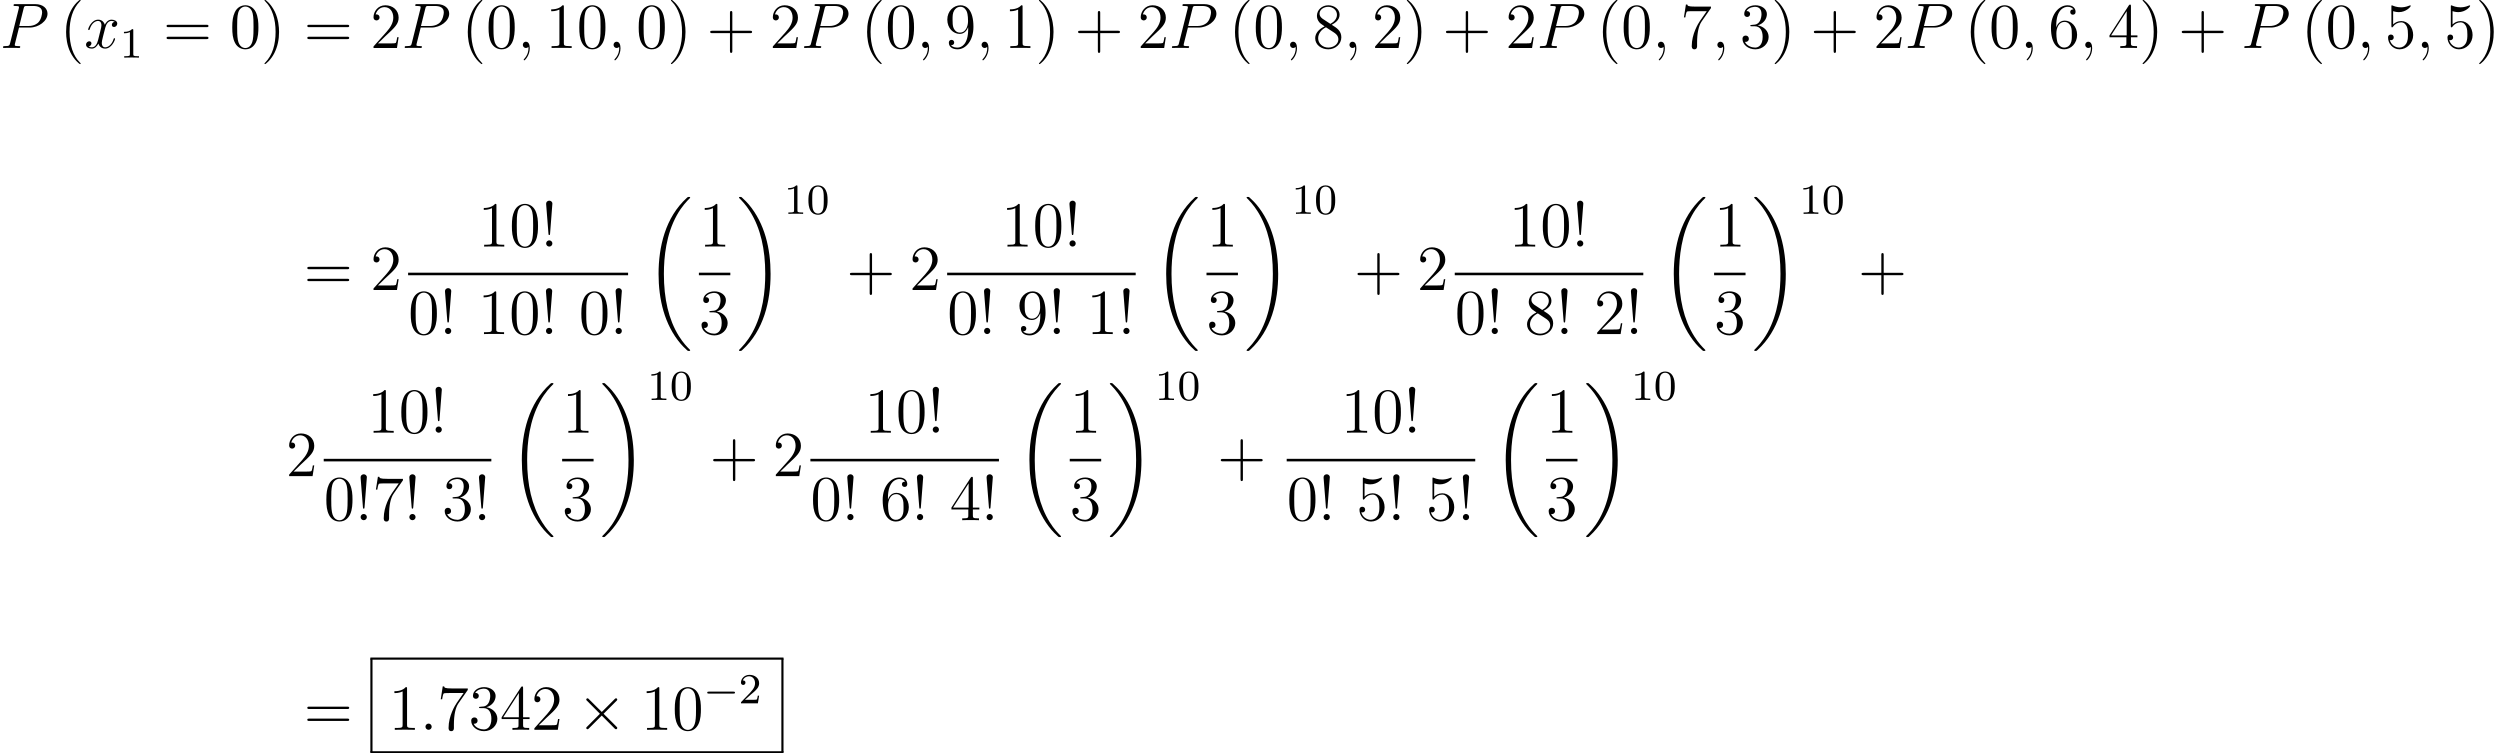 <?xml version='1.0'?>
<!-- This file was generated by dvisvgm 1.6 -->
<svg height='193.585pt' version='1.1' viewBox='66.226 480.845 642.404 193.585' width='642.404pt' xmlns='http://www.w3.org/2000/svg' xmlns:xlink='http://www.w3.org/1999/xlink'>
<defs>
<path d='M5.55 -1.802C5.677 -1.802 5.852 -1.802 5.852 -1.985S5.677 -2.168 5.55 -2.168H1C0.873 -2.168 0.699 -2.168 0.699 -1.985S0.873 -1.802 1 -1.802H5.55Z' id='g7-0'/>
<path d='M3.883 -2.533C3.883 -3.383 3.795 -3.899 3.533 -4.407C3.184 -5.106 2.541 -5.28 2.104 -5.28C1.104 -5.28 0.738 -4.534 0.627 -4.312C0.341 -3.732 0.326 -2.946 0.326 -2.533C0.326 -2.009 0.349 -1.207 0.731 -0.572C1.096 0.016 1.683 0.167 2.104 0.167C2.485 0.167 3.168 0.048 3.565 -0.738C3.859 -1.31 3.883 -2.017 3.883 -2.533ZM2.104 -0.056C1.834 -0.056 1.286 -0.183 1.12 -1.016C1.032 -1.469 1.032 -2.215 1.032 -2.628C1.032 -3.176 1.032 -3.732 1.12 -4.169C1.286 -4.979 1.906 -5.058 2.104 -5.058C2.374 -5.058 2.922 -4.923 3.081 -4.2C3.176 -3.764 3.176 -3.168 3.176 -2.628C3.176 -2.16 3.176 -1.445 3.081 -1C2.914 -0.167 2.366 -0.056 2.104 -0.056Z' id='g4-48'/>
<path d='M2.493 -5.058C2.493 -5.272 2.477 -5.28 2.263 -5.28C1.937 -4.963 1.517 -4.772 0.762 -4.772V-4.51C0.977 -4.51 1.405 -4.51 1.866 -4.724V-0.651C1.866 -0.357 1.842 -0.262 1.088 -0.262H0.81V0C1.135 -0.024 1.818 -0.024 2.176 -0.024S3.224 -0.024 3.549 0V-0.262H3.271C2.517 -0.262 2.493 -0.357 2.493 -0.651V-5.058Z' id='g4-49'/>
<path d='M2.239 -1.62C2.366 -1.739 2.7 -2.001 2.827 -2.112C3.319 -2.565 3.788 -3.001 3.788 -3.724C3.788 -4.669 2.994 -5.28 2.001 -5.28C1.048 -5.28 0.421 -4.558 0.421 -3.851C0.421 -3.462 0.731 -3.406 0.842 -3.406C1.008 -3.406 1.255 -3.526 1.255 -3.827C1.255 -4.24 0.858 -4.24 0.762 -4.24C0.993 -4.82 1.525 -5.018 1.914 -5.018C2.652 -5.018 3.033 -4.391 3.033 -3.724C3.033 -2.898 2.454 -2.295 1.517 -1.334L0.516 -0.302C0.421 -0.214 0.421 -0.199 0.421 0H3.557L3.788 -1.421H3.541C3.518 -1.263 3.454 -0.865 3.359 -0.715C3.311 -0.651 2.708 -0.651 2.581 -0.651H1.167L2.239 -1.62Z' id='g4-50'/>
<path d='M8.369 28.083C8.369 28.035 8.345 28.011 8.321 27.975C7.878 27.533 7.077 26.732 6.276 25.441C4.352 22.356 3.479 18.471 3.479 13.868C3.479 10.652 3.909 6.504 5.882 2.941C6.826 1.243 7.807 0.263 8.333 -0.263C8.369 -0.299 8.369 -0.323 8.369 -0.359C8.369 -0.478 8.285 -0.478 8.118 -0.478S7.926 -0.478 7.747 -0.299C3.742 3.347 2.487 8.823 2.487 13.856C2.487 18.554 3.563 23.289 6.599 26.863C6.838 27.138 7.293 27.628 7.783 28.059C7.926 28.202 7.95 28.202 8.118 28.202S8.369 28.202 8.369 28.083Z' id='g9-18'/>
<path d='M6.3 13.868C6.3 9.17 5.224 4.435 2.188 0.861C1.949 0.586 1.494 0.096 1.004 -0.335C0.861 -0.478 0.837 -0.478 0.669 -0.478C0.526 -0.478 0.418 -0.478 0.418 -0.359C0.418 -0.311 0.466 -0.263 0.49 -0.239C0.909 0.191 1.71 0.992 2.511 2.283C4.435 5.368 5.308 9.253 5.308 13.856C5.308 17.072 4.878 21.22 2.905 24.783C1.961 26.481 0.968 27.473 0.466 27.975C0.442 28.011 0.418 28.047 0.418 28.083C0.418 28.202 0.526 28.202 0.669 28.202C0.837 28.202 0.861 28.202 1.04 28.023C5.045 24.377 6.3 18.901 6.3 13.868Z' id='g9-19'/>
<use id='g17-48' transform='scale(1.004)' xlink:href='#g4-48'/>
<use id='g17-49' transform='scale(1.004)' xlink:href='#g4-49'/>
<use id='g17-50' transform='scale(1.004)' xlink:href='#g4-50'/>
<path d='M2.2 -0.574C2.2 -0.921 1.913 -1.16 1.626 -1.16C1.279 -1.16 1.04 -0.873 1.04 -0.586C1.04 -0.239 1.327 0 1.614 0C1.961 0 2.2 -0.287 2.2 -0.574Z' id='g15-58'/>
<path d='M2.331 0.048C2.331 -0.646 2.104 -1.16 1.614 -1.16C1.231 -1.16 1.04 -0.849 1.04 -0.586S1.219 0 1.626 0C1.781 0 1.913 -0.048 2.02 -0.155C2.044 -0.179 2.056 -0.179 2.068 -0.179C2.092 -0.179 2.092 -0.012 2.092 0.048C2.092 0.442 2.02 1.219 1.327 1.997C1.196 2.14 1.196 2.164 1.196 2.188C1.196 2.248 1.255 2.307 1.315 2.307C1.411 2.307 2.331 1.423 2.331 0.048Z' id='g15-59'/>
<path d='M3.539 -3.802H5.547C7.197 -3.802 8.847 -5.021 8.847 -6.384C8.847 -7.317 8.058 -8.165 6.551 -8.165H2.857C2.63 -8.165 2.523 -8.165 2.523 -7.938C2.523 -7.819 2.63 -7.819 2.809 -7.819C3.539 -7.819 3.539 -7.723 3.539 -7.592C3.539 -7.568 3.539 -7.496 3.491 -7.317L1.877 -0.885C1.769 -0.466 1.745 -0.347 0.909 -0.347C0.681 -0.347 0.562 -0.347 0.562 -0.132C0.562 0 0.669 0 0.741 0C0.968 0 1.207 -0.024 1.435 -0.024H2.833C3.061 -0.024 3.312 0 3.539 0C3.634 0 3.766 0 3.766 -0.227C3.766 -0.347 3.658 -0.347 3.479 -0.347C2.762 -0.347 2.75 -0.43 2.75 -0.55C2.75 -0.61 2.762 -0.693 2.774 -0.753L3.539 -3.802ZM4.399 -7.352C4.507 -7.795 4.555 -7.819 5.021 -7.819H6.205C7.101 -7.819 7.843 -7.532 7.843 -6.635C7.843 -6.324 7.687 -5.308 7.137 -4.758C6.934 -4.543 6.36 -4.089 5.272 -4.089H3.587L4.399 -7.352Z' id='g15-80'/>
<path d='M5.667 -4.878C5.284 -4.806 5.141 -4.519 5.141 -4.292C5.141 -4.005 5.368 -3.909 5.535 -3.909C5.894 -3.909 6.145 -4.22 6.145 -4.543C6.145 -5.045 5.571 -5.272 5.069 -5.272C4.34 -5.272 3.933 -4.555 3.826 -4.328C3.551 -5.224 2.809 -5.272 2.594 -5.272C1.375 -5.272 0.729 -3.706 0.729 -3.443C0.729 -3.395 0.777 -3.335 0.861 -3.335C0.956 -3.335 0.98 -3.407 1.004 -3.455C1.411 -4.782 2.212 -5.033 2.558 -5.033C3.096 -5.033 3.204 -4.531 3.204 -4.244C3.204 -3.981 3.132 -3.706 2.989 -3.132L2.582 -1.494C2.403 -0.777 2.056 -0.12 1.423 -0.12C1.363 -0.12 1.064 -0.12 0.813 -0.275C1.243 -0.359 1.339 -0.717 1.339 -0.861C1.339 -1.1 1.16 -1.243 0.933 -1.243C0.646 -1.243 0.335 -0.992 0.335 -0.61C0.335 -0.108 0.897 0.12 1.411 0.12C1.985 0.12 2.391 -0.335 2.642 -0.825C2.833 -0.12 3.431 0.12 3.873 0.12C5.093 0.12 5.738 -1.447 5.738 -1.71C5.738 -1.769 5.691 -1.817 5.619 -1.817C5.511 -1.817 5.499 -1.757 5.464 -1.662C5.141 -0.61 4.447 -0.12 3.909 -0.12C3.491 -0.12 3.264 -0.43 3.264 -0.921C3.264 -1.184 3.312 -1.375 3.503 -2.164L3.921 -3.79C4.101 -4.507 4.507 -5.033 5.057 -5.033C5.081 -5.033 5.416 -5.033 5.667 -4.878Z' id='g15-120'/>
<use id='g11-0' transform='scale(1.004)' xlink:href='#g7-0'/>
<path d='M4.651 -3.324L2.26 -5.703C2.116 -5.846 2.092 -5.87 1.997 -5.87C1.877 -5.87 1.757 -5.762 1.757 -5.631C1.757 -5.547 1.781 -5.523 1.913 -5.392L4.304 -2.989L1.913 -0.586C1.781 -0.454 1.757 -0.43 1.757 -0.347C1.757 -0.215 1.877 -0.108 1.997 -0.108C2.092 -0.108 2.116 -0.132 2.26 -0.275L4.639 -2.654L7.113 -0.179C7.137 -0.167 7.221 -0.108 7.293 -0.108C7.436 -0.108 7.532 -0.215 7.532 -0.347C7.532 -0.371 7.532 -0.418 7.496 -0.478C7.484 -0.502 5.583 -2.379 4.985 -2.989L7.173 -5.177C7.233 -5.248 7.412 -5.404 7.472 -5.475C7.484 -5.499 7.532 -5.547 7.532 -5.631C7.532 -5.762 7.436 -5.87 7.293 -5.87C7.197 -5.87 7.149 -5.822 7.018 -5.691L4.651 -3.324Z' id='g12-2'/>
<use id='g24-33' transform='scale(1.004)' xlink:href='#g19-33'/>
<use id='g24-40' transform='scale(1.004)' xlink:href='#g19-40'/>
<use id='g24-41' transform='scale(1.004)' xlink:href='#g19-41'/>
<use id='g24-43' transform='scale(1.004)' xlink:href='#g19-43'/>
<use id='g24-48' transform='scale(1.004)' xlink:href='#g19-48'/>
<use id='g24-49' transform='scale(1.004)' xlink:href='#g19-49'/>
<use id='g24-50' transform='scale(1.004)' xlink:href='#g19-50'/>
<use id='g24-51' transform='scale(1.004)' xlink:href='#g19-51'/>
<use id='g24-52' transform='scale(1.004)' xlink:href='#g19-52'/>
<use id='g24-53' transform='scale(1.004)' xlink:href='#g19-53'/>
<use id='g24-54' transform='scale(1.004)' xlink:href='#g19-54'/>
<use id='g24-55' transform='scale(1.004)' xlink:href='#g19-55'/>
<use id='g24-56' transform='scale(1.004)' xlink:href='#g19-56'/>
<use id='g24-57' transform='scale(1.004)' xlink:href='#g19-57'/>
<use id='g24-61' transform='scale(1.004)' xlink:href='#g19-61'/>
<path d='M2.192 -7.956C2.192 -8.337 1.87 -8.516 1.62 -8.516S1 -8.349 1.036 -7.849L1.465 -2.394C1.477 -2.192 1.501 -2.144 1.608 -2.144C1.727 -2.144 1.751 -2.18 1.763 -2.394L2.192 -7.956ZM2.192 -0.584C2.192 -0.893 1.929 -1.155 1.62 -1.155C1.286 -1.155 1.036 -0.893 1.036 -0.572C1.036 -0.262 1.298 0 1.608 0C1.941 0 2.192 -0.262 2.192 -0.584Z' id='g19-33'/>
<path d='M3.871 2.894C3.871 2.859 3.871 2.835 3.668 2.632C2.477 1.429 1.81 -0.536 1.81 -2.966C1.81 -5.276 2.37 -7.265 3.752 -8.671C3.871 -8.778 3.871 -8.802 3.871 -8.838C3.871 -8.909 3.811 -8.933 3.764 -8.933C3.609 -8.933 2.632 -8.075 2.049 -6.908C1.441 -5.705 1.167 -4.431 1.167 -2.966C1.167 -1.906 1.334 -0.488 1.953 0.786C2.656 2.215 3.633 2.99 3.764 2.99C3.811 2.99 3.871 2.966 3.871 2.894Z' id='g19-40'/>
<path d='M3.359 -2.966C3.359 -3.871 3.24 -5.348 2.573 -6.729C1.87 -8.159 0.893 -8.933 0.762 -8.933C0.715 -8.933 0.655 -8.909 0.655 -8.838C0.655 -8.802 0.655 -8.778 0.858 -8.576C2.049 -7.373 2.716 -5.407 2.716 -2.978C2.716 -0.667 2.156 1.322 0.774 2.728C0.655 2.835 0.655 2.859 0.655 2.894C0.655 2.966 0.715 2.99 0.762 2.99C0.917 2.99 1.894 2.132 2.477 0.965C3.085 -0.25 3.359 -1.536 3.359 -2.966Z' id='g19-41'/>
<path d='M4.752 -2.751H8.04C8.206 -2.751 8.421 -2.751 8.421 -2.966C8.421 -3.192 8.218 -3.192 8.04 -3.192H4.752V-6.479C4.752 -6.646 4.752 -6.86 4.538 -6.86C4.312 -6.86 4.312 -6.658 4.312 -6.479V-3.192H1.024C0.858 -3.192 0.643 -3.192 0.643 -2.978C0.643 -2.751 0.846 -2.751 1.024 -2.751H4.312V0.536C4.312 0.703 4.312 0.917 4.526 0.917C4.752 0.917 4.752 0.715 4.752 0.536V-2.751Z' id='g19-43'/>
<path d='M5.336 -3.811C5.336 -4.8 5.276 -5.765 4.848 -6.67C4.359 -7.658 3.502 -7.92 2.918 -7.92C2.227 -7.92 1.382 -7.575 0.941 -6.587C0.607 -5.836 0.488 -5.098 0.488 -3.811C0.488 -2.656 0.572 -1.787 1 -0.941C1.465 -0.036 2.287 0.25 2.906 0.25C3.942 0.25 4.538 -0.369 4.883 -1.06C5.312 -1.953 5.336 -3.121 5.336 -3.811ZM2.906 0.012C2.525 0.012 1.751 -0.202 1.525 -1.501C1.394 -2.215 1.394 -3.121 1.394 -3.954C1.394 -4.931 1.394 -5.812 1.584 -6.515C1.787 -7.313 2.394 -7.682 2.906 -7.682C3.359 -7.682 4.05 -7.408 4.276 -6.384C4.431 -5.705 4.431 -4.764 4.431 -3.954C4.431 -3.156 4.431 -2.251 4.3 -1.525C4.073 -0.214 3.323 0.012 2.906 0.012Z' id='g19-48'/>
<path d='M3.43 -7.635C3.43 -7.909 3.43 -7.92 3.192 -7.92C2.906 -7.599 2.311 -7.158 1.084 -7.158V-6.813C1.358 -6.813 1.953 -6.813 2.608 -7.122V-0.917C2.608 -0.488 2.573 -0.345 1.525 -0.345H1.155V0C1.477 -0.024 2.632 -0.024 3.025 -0.024S4.562 -0.024 4.883 0V-0.345H4.514C3.466 -0.345 3.43 -0.488 3.43 -0.917V-7.635Z' id='g19-49'/>
<path d='M5.241 -2.001H4.979C4.943 -1.798 4.848 -1.143 4.728 -0.953C4.645 -0.846 3.966 -0.846 3.609 -0.846H1.405C1.727 -1.12 2.454 -1.882 2.763 -2.168C4.574 -3.835 5.241 -4.455 5.241 -5.634C5.241 -7.003 4.157 -7.92 2.775 -7.92S0.584 -6.741 0.584 -5.717C0.584 -5.11 1.108 -5.11 1.143 -5.11C1.394 -5.11 1.703 -5.288 1.703 -5.669C1.703 -6.003 1.477 -6.229 1.143 -6.229C1.036 -6.229 1.012 -6.229 0.977 -6.217C1.203 -7.027 1.846 -7.575 2.62 -7.575C3.633 -7.575 4.252 -6.729 4.252 -5.634C4.252 -4.621 3.668 -3.74 2.99 -2.978L0.584 -0.286V0H4.931L5.241 -2.001Z' id='g19-50'/>
<path d='M2.192 -4.276C1.989 -4.264 1.941 -4.252 1.941 -4.145C1.941 -4.026 2.001 -4.026 2.215 -4.026H2.763C3.776 -4.026 4.228 -3.192 4.228 -2.049C4.228 -0.488 3.418 -0.071 2.835 -0.071C2.263 -0.071 1.286 -0.345 0.941 -1.131C1.322 -1.072 1.667 -1.286 1.667 -1.715C1.667 -2.061 1.417 -2.299 1.084 -2.299C0.798 -2.299 0.488 -2.132 0.488 -1.679C0.488 -0.619 1.548 0.25 2.87 0.25C4.288 0.25 5.336 -0.834 5.336 -2.037C5.336 -3.132 4.455 -3.99 3.311 -4.192C4.347 -4.49 5.014 -5.36 5.014 -6.289C5.014 -7.23 4.038 -7.92 2.882 -7.92C1.691 -7.92 0.81 -7.194 0.81 -6.324C0.81 -5.848 1.179 -5.753 1.358 -5.753C1.608 -5.753 1.894 -5.931 1.894 -6.289C1.894 -6.67 1.608 -6.837 1.346 -6.837C1.274 -6.837 1.251 -6.837 1.215 -6.825C1.667 -7.635 2.787 -7.635 2.847 -7.635C3.24 -7.635 4.014 -7.456 4.014 -6.289C4.014 -6.062 3.978 -5.395 3.633 -4.883C3.275 -4.359 2.87 -4.324 2.549 -4.312L2.192 -4.276Z' id='g19-51'/>
<path d='M4.3 -7.754C4.3 -7.98 4.3 -8.04 4.133 -8.04C4.038 -8.04 4.002 -8.04 3.907 -7.897L0.322 -2.334V-1.989H3.454V-0.905C3.454 -0.465 3.43 -0.345 2.561 -0.345H2.323V0C2.596 -0.024 3.537 -0.024 3.871 -0.024S5.157 -0.024 5.431 0V-0.345H5.193C4.335 -0.345 4.3 -0.465 4.3 -0.905V-1.989H5.503V-2.334H4.3V-7.754ZM3.514 -6.825V-2.334H0.619L3.514 -6.825Z' id='g19-52'/>
<path d='M1.525 -6.825C2.037 -6.658 2.454 -6.646 2.585 -6.646C3.93 -6.646 4.788 -7.635 4.788 -7.801C4.788 -7.849 4.764 -7.909 4.693 -7.909C4.669 -7.909 4.645 -7.909 4.538 -7.861C3.871 -7.575 3.299 -7.539 2.99 -7.539C2.203 -7.539 1.644 -7.778 1.417 -7.873C1.334 -7.909 1.31 -7.909 1.298 -7.909C1.203 -7.909 1.203 -7.837 1.203 -7.647V-4.109C1.203 -3.895 1.203 -3.823 1.346 -3.823C1.405 -3.823 1.417 -3.835 1.536 -3.978C1.87 -4.466 2.43 -4.752 3.025 -4.752C3.657 -4.752 3.966 -4.169 4.061 -3.966C4.264 -3.502 4.276 -2.918 4.276 -2.465S4.276 -1.334 3.942 -0.798C3.68 -0.369 3.216 -0.071 2.692 -0.071C1.906 -0.071 1.131 -0.607 0.917 -1.477C0.977 -1.453 1.048 -1.441 1.108 -1.441C1.31 -1.441 1.632 -1.56 1.632 -1.965C1.632 -2.299 1.405 -2.489 1.108 -2.489C0.893 -2.489 0.584 -2.382 0.584 -1.918C0.584 -0.905 1.394 0.25 2.716 0.25C4.061 0.25 5.241 -0.881 5.241 -2.394C5.241 -3.811 4.288 -4.99 3.037 -4.99C2.358 -4.99 1.834 -4.693 1.525 -4.359V-6.825Z' id='g19-53'/>
<path d='M1.465 -4.145C1.465 -7.158 2.93 -7.635 3.573 -7.635C4.002 -7.635 4.431 -7.504 4.657 -7.146C4.514 -7.146 4.061 -7.146 4.061 -6.658C4.061 -6.396 4.24 -6.17 4.55 -6.17C4.848 -6.17 5.05 -6.348 5.05 -6.694C5.05 -7.313 4.597 -7.92 3.561 -7.92C2.061 -7.92 0.488 -6.384 0.488 -3.764C0.488 -0.488 1.918 0.25 2.93 0.25C4.228 0.25 5.336 -0.881 5.336 -2.43C5.336 -4.014 4.228 -5.074 3.037 -5.074C1.977 -5.074 1.584 -4.157 1.465 -3.823V-4.145ZM2.93 -0.071C2.18 -0.071 1.822 -0.738 1.715 -0.989C1.608 -1.298 1.489 -1.882 1.489 -2.716C1.489 -3.657 1.918 -4.836 2.99 -4.836C3.645 -4.836 3.99 -4.395 4.169 -3.99C4.359 -3.549 4.359 -2.954 4.359 -2.442C4.359 -1.834 4.359 -1.298 4.133 -0.846C3.835 -0.274 3.406 -0.071 2.93 -0.071Z' id='g19-54'/>
<path d='M5.657 -7.396V-7.67H2.787C1.346 -7.67 1.322 -7.825 1.274 -8.052H1.012L0.643 -5.669H0.905C0.941 -5.884 1.048 -6.622 1.203 -6.753C1.298 -6.825 2.192 -6.825 2.358 -6.825H4.883L3.621 -5.014C3.299 -4.55 2.096 -2.596 2.096 -0.357C2.096 -0.226 2.096 0.25 2.585 0.25C3.085 0.25 3.085 -0.214 3.085 -0.369V-0.965C3.085 -2.739 3.371 -4.121 3.93 -4.919L5.657 -7.396Z' id='g19-55'/>
<path d='M3.549 -4.3C4.145 -4.621 5.014 -5.169 5.014 -6.17C5.014 -7.206 4.014 -7.92 2.918 -7.92C1.739 -7.92 0.81 -7.051 0.81 -5.967C0.81 -5.562 0.929 -5.157 1.263 -4.752C1.394 -4.597 1.405 -4.586 2.239 -4.002C1.084 -3.466 0.488 -2.668 0.488 -1.798C0.488 -0.536 1.691 0.25 2.906 0.25C4.228 0.25 5.336 -0.727 5.336 -1.977C5.336 -3.192 4.478 -3.728 3.549 -4.3ZM1.929 -5.372C1.775 -5.479 1.298 -5.788 1.298 -6.372C1.298 -7.146 2.108 -7.635 2.906 -7.635C3.764 -7.635 4.526 -7.015 4.526 -6.158C4.526 -5.431 4.002 -4.848 3.311 -4.466L1.929 -5.372ZM2.489 -3.835L3.93 -2.894C4.24 -2.692 4.788 -2.323 4.788 -1.596C4.788 -0.691 3.871 -0.071 2.918 -0.071C1.906 -0.071 1.036 -0.81 1.036 -1.798C1.036 -2.728 1.715 -3.478 2.489 -3.835Z' id='g19-56'/>
<path d='M4.359 -3.466C4.359 -0.655 3.109 -0.071 2.394 -0.071C2.108 -0.071 1.477 -0.107 1.179 -0.524H1.251C1.334 -0.5 1.763 -0.572 1.763 -1.012C1.763 -1.274 1.584 -1.501 1.274 -1.501S0.774 -1.298 0.774 -0.989C0.774 -0.25 1.37 0.25 2.406 0.25C3.895 0.25 5.336 -1.334 5.336 -3.919C5.336 -7.122 4.002 -7.92 2.954 -7.92C1.644 -7.92 0.488 -6.825 0.488 -5.253S1.596 -2.608 2.787 -2.608C3.668 -2.608 4.121 -3.252 4.359 -3.859V-3.466ZM2.835 -2.847C2.084 -2.847 1.763 -3.454 1.656 -3.68C1.465 -4.133 1.465 -4.705 1.465 -5.241C1.465 -5.908 1.465 -6.479 1.775 -6.968C1.989 -7.289 2.311 -7.635 2.954 -7.635C3.633 -7.635 3.978 -7.039 4.097 -6.765C4.335 -6.182 4.335 -5.169 4.335 -4.99C4.335 -3.99 3.883 -2.847 2.835 -2.847Z' id='g19-57'/>
<path d='M8.04 -3.859C8.206 -3.859 8.421 -3.859 8.421 -4.073C8.421 -4.3 8.218 -4.3 8.04 -4.3H1.024C0.858 -4.3 0.643 -4.3 0.643 -4.085C0.643 -3.859 0.846 -3.859 1.024 -3.859H8.04ZM8.04 -1.644C8.206 -1.644 8.421 -1.644 8.421 -1.858C8.421 -2.084 8.218 -2.084 8.04 -2.084H1.024C0.858 -2.084 0.643 -2.084 0.643 -1.87C0.643 -1.644 0.846 -1.644 1.024 -1.644H8.04Z' id='g19-61'/>
</defs>
<g id='page161' transform='matrix(1.38 0 0 1.38 0 0)'>
<use x='47.99' xlink:href='#g15-80' y='357.371'/>
<use x='59.125' xlink:href='#g24-40' y='357.371'/>
<use x='63.677' xlink:href='#g15-120' y='357.371'/>
<use x='70.305' xlink:href='#g17-49' y='359.165'/>
<use x='78.358' xlink:href='#g24-61' y='357.371'/>
<use x='90.749' xlink:href='#g24-48' y='357.371'/>
<use x='96.58' xlink:href='#g24-41' y='357.371'/>
<use x='104.562' xlink:href='#g24-61' y='357.371'/>
<use x='116.954' xlink:href='#g24-50' y='357.371'/>
<use x='122.785' xlink:href='#g15-80' y='357.371'/>
<use x='133.92' xlink:href='#g24-40' y='357.371'/>
<use x='138.473' xlink:href='#g24-48' y='357.371'/>
<use x='144.304' xlink:href='#g15-59' y='357.371'/>
<use x='149.536' xlink:href='#g24-49' y='357.371'/>
<use x='155.367' xlink:href='#g24-48' y='357.371'/>
<use x='161.198' xlink:href='#g15-59' y='357.371'/>
<use x='166.43' xlink:href='#g24-48' y='357.371'/>
<use x='172.261' xlink:href='#g24-41' y='357.371'/>
<use x='179.582' xlink:href='#g24-43' y='357.371'/>
<use x='191.309' xlink:href='#g24-50' y='357.371'/>
<use x='197.14' xlink:href='#g15-80' y='357.371'/>
<use x='208.276' xlink:href='#g24-40' y='357.371'/>
<use x='212.828' xlink:href='#g24-48' y='357.371'/>
<use x='218.659' xlink:href='#g15-59' y='357.371'/>
<use x='223.891' xlink:href='#g24-57' y='357.371'/>
<use x='229.722' xlink:href='#g15-59' y='357.371'/>
<use x='234.954' xlink:href='#g24-49' y='357.371'/>
<use x='240.786' xlink:href='#g24-41' y='357.371'/>
<use x='248.084' xlink:href='#g24-43' y='357.371'/>
<use x='259.812' xlink:href='#g24-50' y='357.371'/>
<use x='265.643' xlink:href='#g15-80' y='357.371'/>
<use x='276.778' xlink:href='#g24-40' y='357.371'/>
<use x='281.331' xlink:href='#g24-48' y='357.371'/>
<use x='287.162' xlink:href='#g15-59' y='357.371'/>
<use x='292.394' xlink:href='#g24-56' y='357.371'/>
<use x='298.225' xlink:href='#g15-59' y='357.371'/>
<use x='303.457' xlink:href='#g24-50' y='357.371'/>
<use x='309.288' xlink:href='#g24-41' y='357.371'/>
<use x='316.587' xlink:href='#g24-43' y='357.371'/>
<use x='328.314' xlink:href='#g24-50' y='357.371'/>
<use x='334.145' xlink:href='#g15-80' y='357.371'/>
<use x='345.281' xlink:href='#g24-40' y='357.371'/>
<use x='349.833' xlink:href='#g24-48' y='357.371'/>
<use x='355.664' xlink:href='#g15-59' y='357.371'/>
<use x='360.896' xlink:href='#g24-55' y='357.371'/>
<use x='366.727' xlink:href='#g15-59' y='357.371'/>
<use x='371.959' xlink:href='#g24-51' y='357.371'/>
<use x='377.79' xlink:href='#g24-41' y='357.371'/>
<use x='385.089' xlink:href='#g24-43' y='357.371'/>
<use x='396.817' xlink:href='#g24-50' y='357.371'/>
<use x='402.648' xlink:href='#g15-80' y='357.371'/>
<use x='413.783' xlink:href='#g24-40' y='357.371'/>
<use x='418.335' xlink:href='#g24-48' y='357.371'/>
<use x='424.167' xlink:href='#g15-59' y='357.371'/>
<use x='429.399' xlink:href='#g24-54' y='357.371'/>
<use x='435.23' xlink:href='#g15-59' y='357.371'/>
<use x='440.462' xlink:href='#g24-52' y='357.371'/>
<use x='446.293' xlink:href='#g24-41' y='357.371'/>
<use x='453.592' xlink:href='#g24-43' y='357.371'/>
<use x='465.319' xlink:href='#g15-80' y='357.371'/>
<use x='476.454' xlink:href='#g24-40' y='357.371'/>
<use x='481.007' xlink:href='#g24-48' y='357.371'/>
<use x='486.838' xlink:href='#g15-59' y='357.371'/>
<use x='492.07' xlink:href='#g24-53' y='357.371'/>
<use x='497.901' xlink:href='#g15-59' y='357.371'/>
<use x='503.133' xlink:href='#g24-53' y='357.371'/>
<use x='508.964' xlink:href='#g24-41' y='357.371'/>
<use x='104.562' xlink:href='#g24-61' y='402.441'/>
<use x='116.954' xlink:href='#g24-50' y='402.441'/>
<use x='136.983' xlink:href='#g24-49' y='394.354'/>
<use x='142.814' xlink:href='#g24-48' y='394.354'/>
<use x='148.645' xlink:href='#g24-33' y='394.354'/>
<rect height='0.478' width='40.962' x='123.981' y='399.213'/>
<use x='123.981' xlink:href='#g24-48' y='410.642'/>
<use x='129.812' xlink:href='#g24-33' y='410.642'/>
<use x='136.949' xlink:href='#g24-49' y='410.642'/>
<use x='142.78' xlink:href='#g24-48' y='410.642'/>
<use x='148.611' xlink:href='#g24-33' y='410.642'/>
<use x='155.748' xlink:href='#g24-48' y='410.642'/>
<use x='161.579' xlink:href='#g24-33' y='410.642'/>
<use x='168.13' xlink:href='#g9-18' y='385.584'/>
<use x='178.126' xlink:href='#g24-49' y='394.354'/>
<rect height='0.478' width='5.853' x='178.126' y='399.213'/>
<use x='178.126' xlink:href='#g24-51' y='410.642'/>
<use x='185.175' xlink:href='#g9-19' y='385.584'/>
<use x='193.975' xlink:href='#g17-49' y='388.261'/>
<use x='198.193' xlink:href='#g17-48' y='388.261'/>
<use x='205.598' xlink:href='#g24-43' y='402.441'/>
<use x='217.325' xlink:href='#g24-50' y='402.441'/>
<use x='234.428' xlink:href='#g24-49' y='394.354'/>
<use x='240.259' xlink:href='#g24-48' y='394.354'/>
<use x='246.09' xlink:href='#g24-33' y='394.354'/>
<rect height='0.478' width='35.109' x='224.352' y='399.213'/>
<use x='224.352' xlink:href='#g24-48' y='410.642'/>
<use x='230.183' xlink:href='#g24-33' y='410.642'/>
<use x='237.32' xlink:href='#g24-57' y='410.642'/>
<use x='243.151' xlink:href='#g24-33' y='410.642'/>
<use x='250.288' xlink:href='#g24-49' y='410.642'/>
<use x='256.119' xlink:href='#g24-33' y='410.642'/>
<use x='262.649' xlink:href='#g9-18' y='385.584'/>
<use x='272.645' xlink:href='#g24-49' y='394.354'/>
<rect height='0.478' width='5.853' x='272.645' y='399.213'/>
<use x='272.645' xlink:href='#g24-51' y='410.642'/>
<use x='279.693' xlink:href='#g9-19' y='385.584'/>
<use x='288.494' xlink:href='#g17-49' y='388.261'/>
<use x='292.712' xlink:href='#g17-48' y='388.261'/>
<use x='300.117' xlink:href='#g24-43' y='402.441'/>
<use x='311.844' xlink:href='#g24-50' y='402.441'/>
<use x='328.946' xlink:href='#g24-49' y='394.354'/>
<use x='334.777' xlink:href='#g24-48' y='394.354'/>
<use x='340.608' xlink:href='#g24-33' y='394.354'/>
<rect height='0.478' width='35.109' x='318.871' y='399.213'/>
<use x='318.871' xlink:href='#g24-48' y='410.642'/>
<use x='324.702' xlink:href='#g24-33' y='410.642'/>
<use x='331.839' xlink:href='#g24-56' y='410.642'/>
<use x='337.67' xlink:href='#g24-33' y='410.642'/>
<use x='344.807' xlink:href='#g24-50' y='410.642'/>
<use x='350.638' xlink:href='#g24-33' y='410.642'/>
<use x='357.167' xlink:href='#g9-18' y='385.584'/>
<use x='367.163' xlink:href='#g24-49' y='394.354'/>
<rect height='0.478' width='5.853' x='367.163' y='399.213'/>
<use x='367.163' xlink:href='#g24-51' y='410.642'/>
<use x='374.212' xlink:href='#g9-19' y='385.584'/>
<use x='383.012' xlink:href='#g17-49' y='388.261'/>
<use x='387.23' xlink:href='#g17-48' y='388.261'/>
<use x='393.971' xlink:href='#g24-43' y='402.441'/>
<use x='101.242' xlink:href='#g24-50' y='437.101'/>
<use x='116.395' xlink:href='#g24-49' y='429.013'/>
<use x='122.226' xlink:href='#g24-48' y='429.013'/>
<use x='128.057' xlink:href='#g24-33' y='429.013'/>
<rect height='0.478' width='31.211' x='108.268' y='433.873'/>
<use x='108.268' xlink:href='#g24-48' y='445.301'/>
<use x='114.099' xlink:href='#g24-33' y='445.301'/>
<use x='117.339' xlink:href='#g24-55' y='445.301'/>
<use x='123.17' xlink:href='#g24-33' y='445.301'/>
<use x='130.307' xlink:href='#g24-51' y='445.301'/>
<use x='136.138' xlink:href='#g24-33' y='445.301'/>
<use x='142.668' xlink:href='#g9-18' y='420.244'/>
<use x='152.663' xlink:href='#g24-49' y='429.013'/>
<rect height='0.478' width='5.853' x='152.663' y='433.873'/>
<use x='152.663' xlink:href='#g24-51' y='445.301'/>
<use x='159.712' xlink:href='#g9-19' y='420.244'/>
<use x='168.512' xlink:href='#g17-49' y='422.92'/>
<use x='172.731' xlink:href='#g17-48' y='422.92'/>
<use x='180.135' xlink:href='#g24-43' y='437.101'/>
<use x='191.863' xlink:href='#g24-50' y='437.101'/>
<use x='208.965' xlink:href='#g24-49' y='429.013'/>
<use x='214.796' xlink:href='#g24-48' y='429.013'/>
<use x='220.627' xlink:href='#g24-33' y='429.013'/>
<rect height='0.478' width='35.109' x='198.889' y='433.873'/>
<use x='198.889' xlink:href='#g24-48' y='445.301'/>
<use x='204.721' xlink:href='#g24-33' y='445.301'/>
<use x='211.857' xlink:href='#g24-54' y='445.301'/>
<use x='217.689' xlink:href='#g24-33' y='445.301'/>
<use x='224.825' xlink:href='#g24-52' y='445.301'/>
<use x='230.657' xlink:href='#g24-33' y='445.301'/>
<use x='237.186' xlink:href='#g9-18' y='420.244'/>
<use x='247.182' xlink:href='#g24-49' y='429.013'/>
<rect height='0.478' width='5.853' x='247.182' y='433.873'/>
<use x='247.182' xlink:href='#g24-51' y='445.301'/>
<use x='254.231' xlink:href='#g9-19' y='420.244'/>
<use x='263.031' xlink:href='#g17-49' y='422.92'/>
<use x='267.249' xlink:href='#g17-48' y='422.92'/>
<use x='274.654' xlink:href='#g24-43' y='437.101'/>
<use x='297.652' xlink:href='#g24-49' y='429.013'/>
<use x='303.484' xlink:href='#g24-48' y='429.013'/>
<use x='309.315' xlink:href='#g24-33' y='429.013'/>
<rect height='0.478' width='35.109' x='287.577' y='433.873'/>
<use x='287.577' xlink:href='#g24-48' y='445.301'/>
<use x='293.408' xlink:href='#g24-33' y='445.301'/>
<use x='300.545' xlink:href='#g24-53' y='445.301'/>
<use x='306.376' xlink:href='#g24-33' y='445.301'/>
<use x='313.513' xlink:href='#g24-53' y='445.301'/>
<use x='319.344' xlink:href='#g24-33' y='445.301'/>
<use x='325.874' xlink:href='#g9-18' y='420.244'/>
<use x='335.869' xlink:href='#g24-49' y='429.013'/>
<rect height='0.478' width='5.853' x='335.869' y='433.873'/>
<use x='335.869' xlink:href='#g24-51' y='445.301'/>
<use x='342.918' xlink:href='#g9-19' y='420.244'/>
<use x='351.718' xlink:href='#g17-49' y='422.92'/>
<use x='355.937' xlink:href='#g17-48' y='422.92'/>
<use x='104.562' xlink:href='#g24-61' y='484.334'/>
<use x='120.341' xlink:href='#g24-49' y='484.334'/>
<use x='126.172' xlink:href='#g15-58' y='484.334'/>
<use x='129.412' xlink:href='#g24-55' y='484.334'/>
<use x='135.243' xlink:href='#g24-51' y='484.334'/>
<use x='141.074' xlink:href='#g24-52' y='484.334'/>
<use x='146.905' xlink:href='#g24-50' y='484.334'/>
<use x='155.393' xlink:href='#g12-2' y='484.334'/>
<use x='167.313' xlink:href='#g24-49' y='484.334'/>
<use x='173.145' xlink:href='#g24-48' y='484.334'/>
<use x='178.976' xlink:href='#g11-0' y='479.398'/>
<use x='185.538' xlink:href='#g17-50' y='479.398'/>
<rect height='0.399' width='76.928' x='116.954' y='470.874'/>
<rect height='17.445' width='0.399' x='116.954' y='471.073'/>
<rect height='17.445' width='0.399' x='193.483' y='471.073'/>
<rect height='0.399' width='76.928' x='116.954' y='488.319'/>
</g>
</svg>
